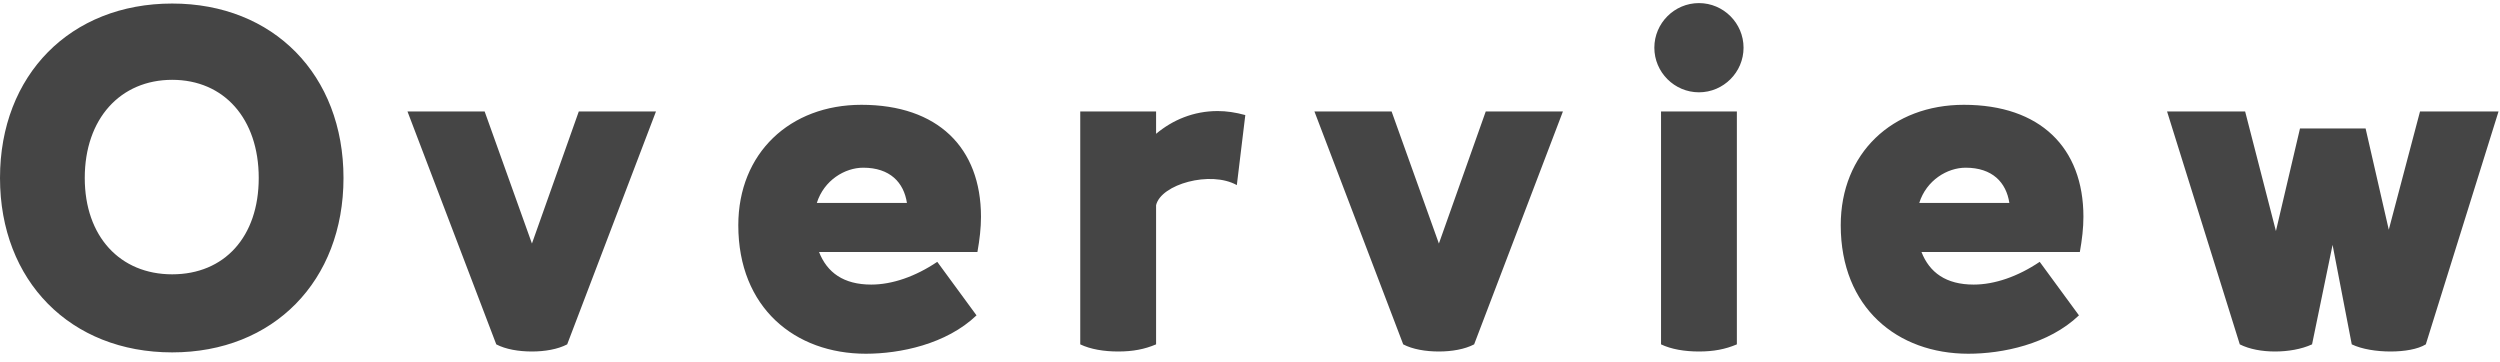 <svg width="269" height="39" viewBox="0 0 269 39" fill="none" xmlns="http://www.w3.org/2000/svg">
<path d="M92.689 11.277C100.897 11.277 105.554 15.885 105.554 23.325C105.554 24.525 105.41 25.773 105.17 27.117H88.13C88.994 29.325 90.769 30.621 93.745 30.621C96.001 30.621 98.498 29.757 100.85 28.173L105.073 33.933C101.809 37.053 96.818 38.061 93.17 38.062C85.538 38.062 79.442 33.117 79.441 24.237C79.441 16.461 85.01 11.277 92.689 11.277ZM211.312 11.277C219.519 11.277 224.176 15.885 224.176 23.325C224.176 24.525 224.031 25.773 223.791 27.117H206.751C207.615 29.325 209.391 30.621 212.367 30.621C214.623 30.621 217.12 29.757 219.472 28.173L223.695 33.933C220.431 37.053 215.439 38.062 211.791 38.062C204.159 38.061 198.064 33.117 198.063 24.237C198.063 16.461 203.632 11.277 211.312 11.277ZM18.528 0.381C29.424 0.381 36.96 8.062 36.96 19.149C36.96 30.237 29.424 37.917 18.528 37.917C7.584 37.917 0 30.237 0 19.149C0 8.061 7.584 0.381 18.528 0.381ZM57.237 26.205L62.277 11.997H70.582L61.029 37.053C60.021 37.581 58.629 37.821 57.237 37.821C55.797 37.821 54.405 37.581 53.398 37.053L43.846 11.997H52.149L57.237 26.205ZM131.019 11.949C131.979 11.949 132.939 12.093 133.995 12.381L133.083 19.917C130.251 18.333 124.923 19.821 124.395 22.077V37.053C123.147 37.581 121.899 37.821 120.315 37.821C118.78 37.821 117.339 37.581 116.235 37.053V11.997H124.395V14.398C126.17 12.91 128.427 11.949 131.019 11.949ZM154.825 26.205L159.865 11.997H168.169L158.617 37.053C157.609 37.581 156.217 37.821 154.825 37.821C153.385 37.821 151.993 37.581 150.985 37.053L141.434 11.997H149.737L154.825 26.205ZM186.887 37.053C185.639 37.581 184.391 37.821 182.807 37.821C181.271 37.821 179.831 37.581 178.727 37.053V11.997H186.887V37.053ZM244.889 24.861L247.48 13.821H254.537L257.033 24.717L260.393 11.997H268.841L261.017 37.053C260.153 37.581 258.713 37.821 257.225 37.821C255.737 37.821 254.153 37.581 253.049 37.053L250.985 26.349L248.777 37.053C247.625 37.581 246.185 37.821 244.793 37.821C243.401 37.821 242.057 37.581 241.001 37.053L233.177 11.997H241.577L244.889 24.861ZM18.528 8.589C12.96 8.589 9.12 12.765 9.12 19.149C9.12 25.437 12.912 29.517 18.528 29.517C24.144 29.516 27.84 25.485 27.84 19.149C27.84 12.765 24.096 8.589 18.528 8.589ZM92.882 18.045C90.914 18.045 88.658 19.389 87.89 21.837H97.586C97.25 19.629 95.762 18.045 92.882 18.045ZM211.503 18.045C209.535 18.045 207.28 19.389 206.512 21.837H216.207C215.871 19.629 214.383 18.045 211.503 18.045ZM182.807 0.333C185.447 0.333 187.606 2.493 187.606 5.133C187.606 7.773 185.447 9.933 182.807 9.933C180.167 9.932 178.007 7.773 178.007 5.133C178.007 2.493 180.167 0.333 182.807 0.333Z" fill="#454545"/>
</svg>
